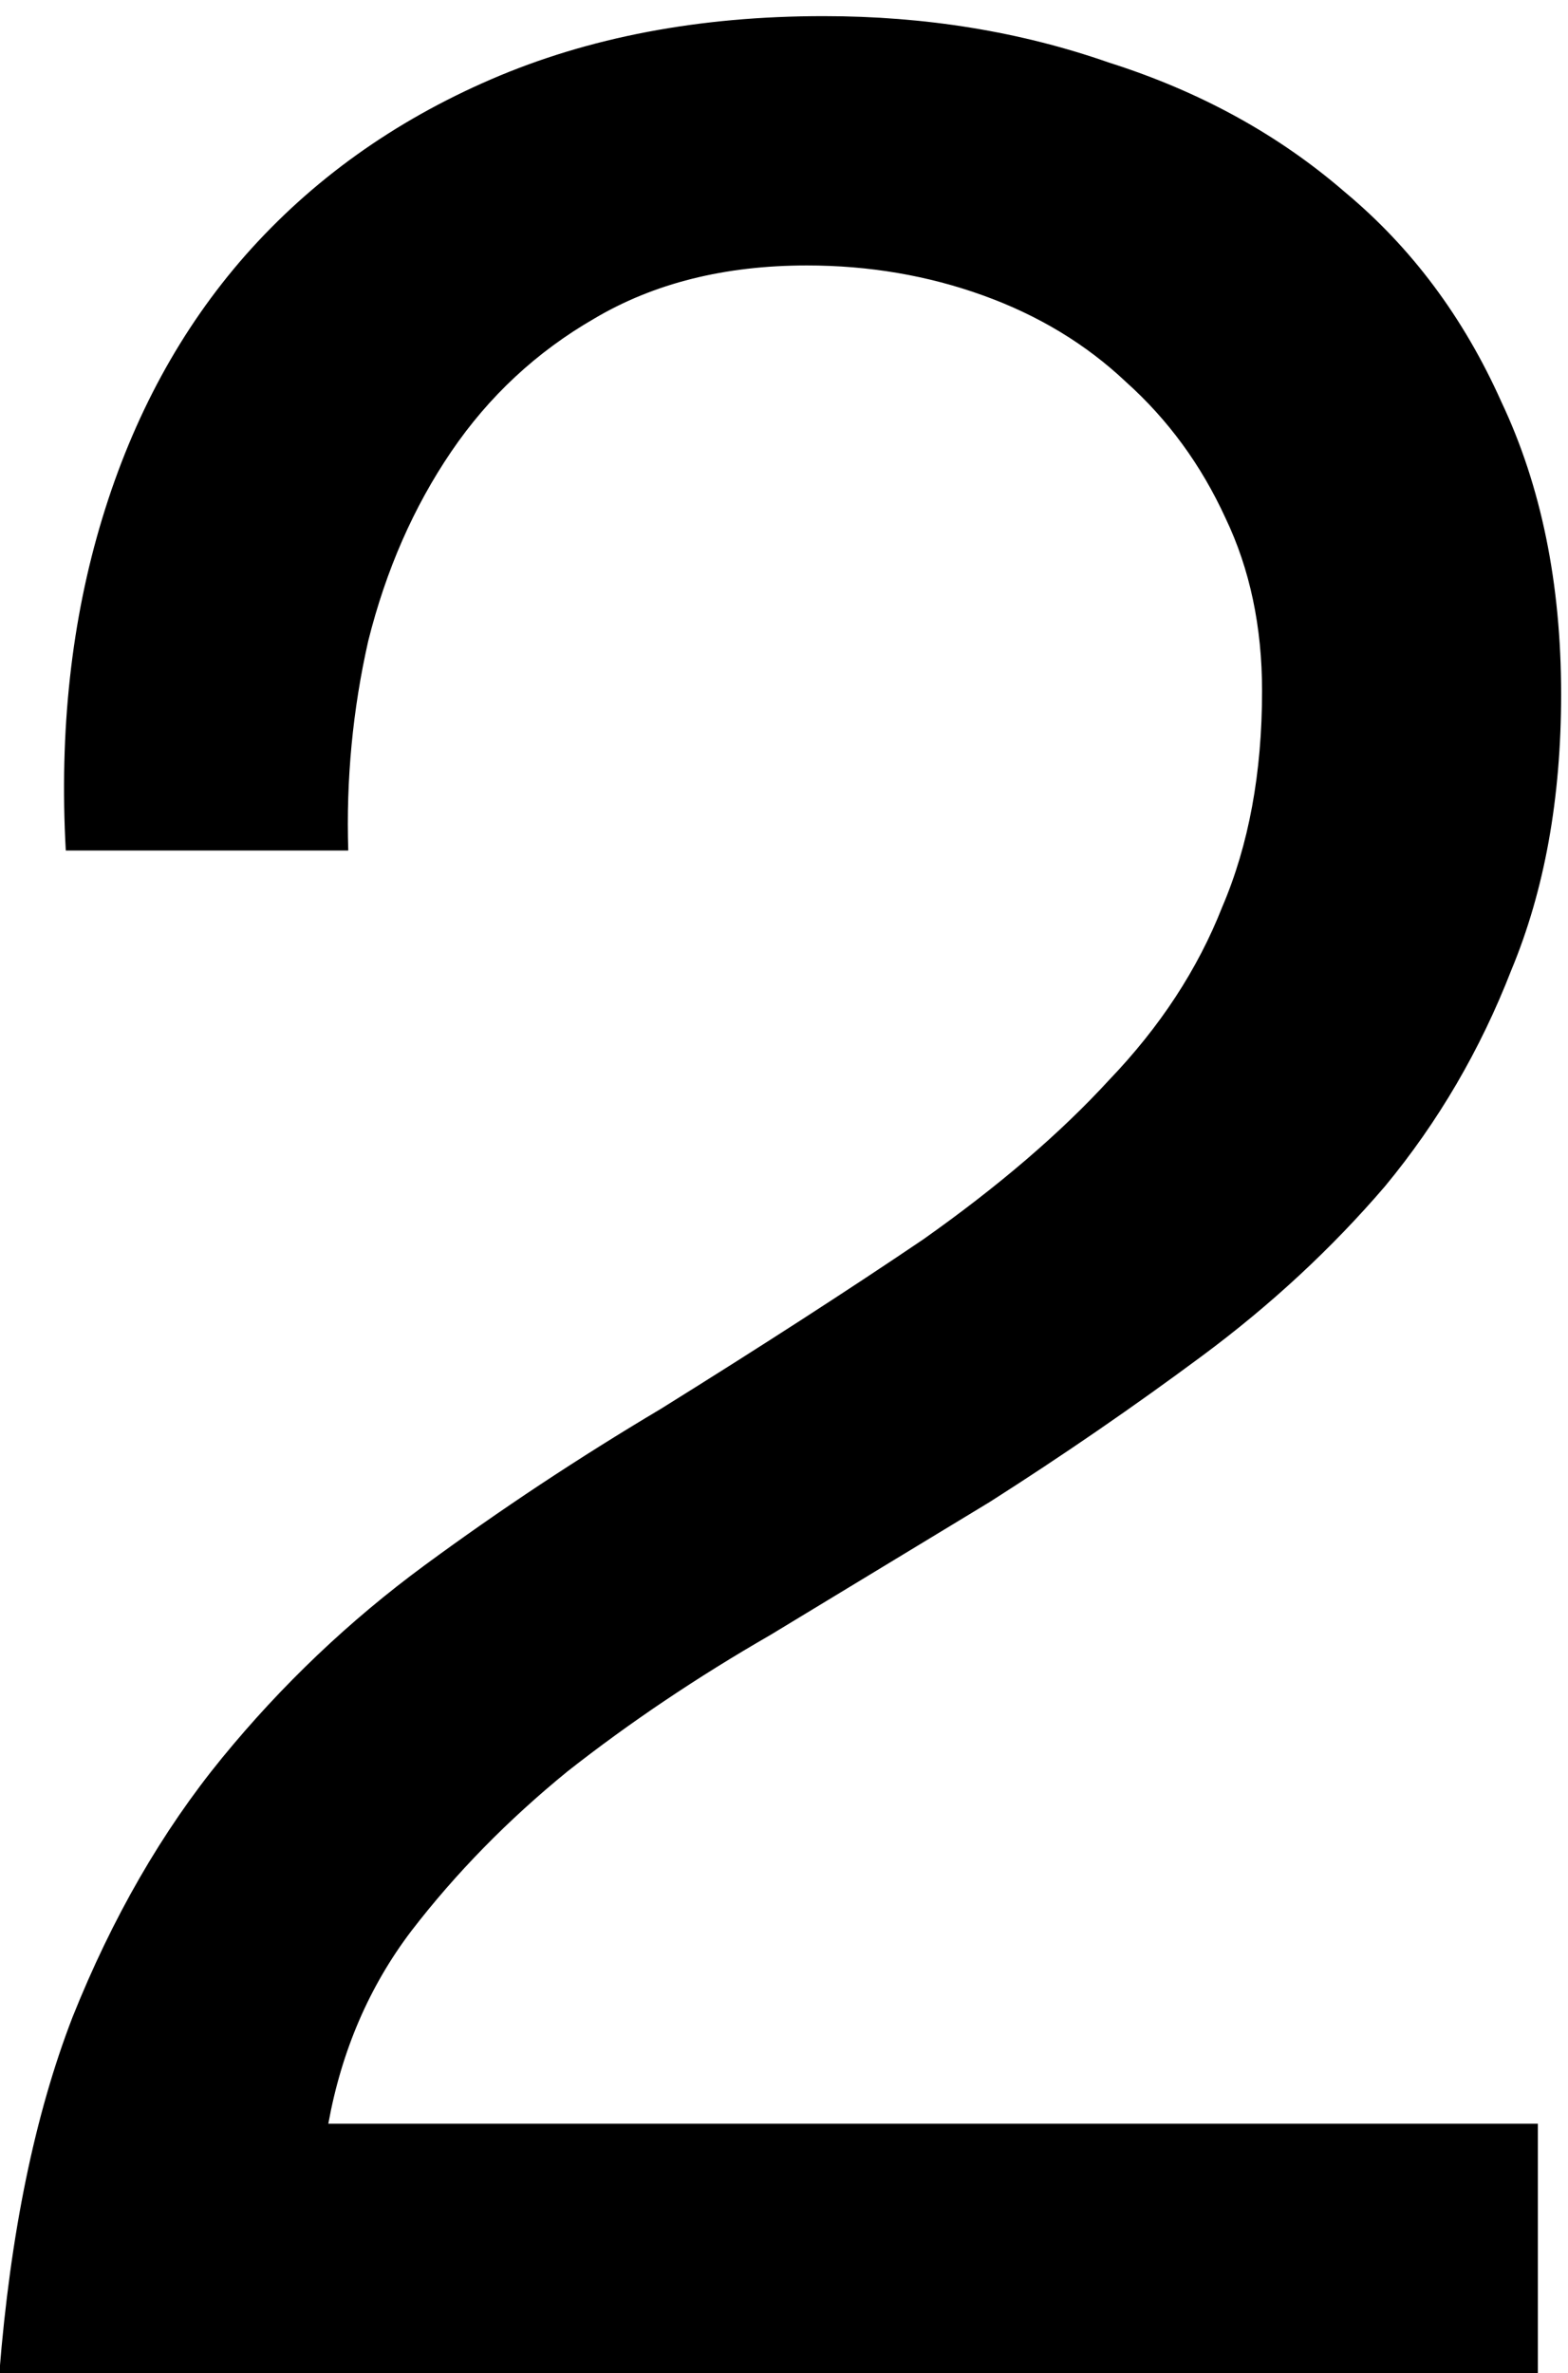 <svg width="78" height="118" viewBox="0 0 78 118" fill="none" xmlns="http://www.w3.org/2000/svg">
<g clip-path="url(#clip0_18_11)">
<path d="M3.273 42.293C2.943 36.342 3.549 30.832 5.091 25.763C6.634 20.693 9.004 16.34 12.199 12.704C15.505 8.957 19.583 6.037 24.432 3.943C29.28 1.849 34.79 0.802 40.962 0.802C46.031 0.802 50.769 1.574 55.177 3.116C59.696 4.549 63.608 6.698 66.914 9.563C70.22 12.318 72.809 15.79 74.683 19.977C76.666 24.165 77.658 29.014 77.658 34.523C77.658 39.703 76.832 44.276 75.179 48.243C73.636 52.211 71.542 55.792 68.897 58.988C66.252 62.074 63.222 64.884 59.806 67.418C56.39 69.953 52.863 72.377 49.227 74.691C45.59 76.895 41.953 79.099 38.317 81.303C34.68 83.397 31.319 85.656 28.233 88.081C25.258 90.505 22.668 93.15 20.464 96.015C18.371 98.77 16.993 101.966 16.332 105.602H76.501V118H-0.033C0.518 111.057 1.73 105.162 3.604 100.313C5.587 95.354 8.067 91.056 11.042 87.419C14.018 83.783 17.379 80.587 21.126 77.832C24.872 75.077 28.785 72.487 32.862 70.063C37.821 66.977 42.174 64.167 45.921 61.633C49.667 58.988 52.753 56.343 55.177 53.698C57.712 51.053 59.585 48.188 60.798 45.103C62.12 42.017 62.781 38.436 62.781 34.358C62.781 31.162 62.175 28.297 60.963 25.763C59.751 23.118 58.098 20.859 56.004 18.985C54.02 17.112 51.651 15.679 48.896 14.688C46.141 13.696 43.221 13.2 40.135 13.2C36.058 13.2 32.531 14.081 29.556 15.845C26.691 17.498 24.321 19.702 22.448 22.457C20.575 25.212 19.197 28.352 18.316 31.879C17.544 35.295 17.213 38.766 17.324 42.293H3.273Z" fill="black"/>
</g>
<defs>
<clipPath id="clip0_18_11">
<rect width="78" height="118" fill="white"/>
</clipPath>
</defs>
</svg>
